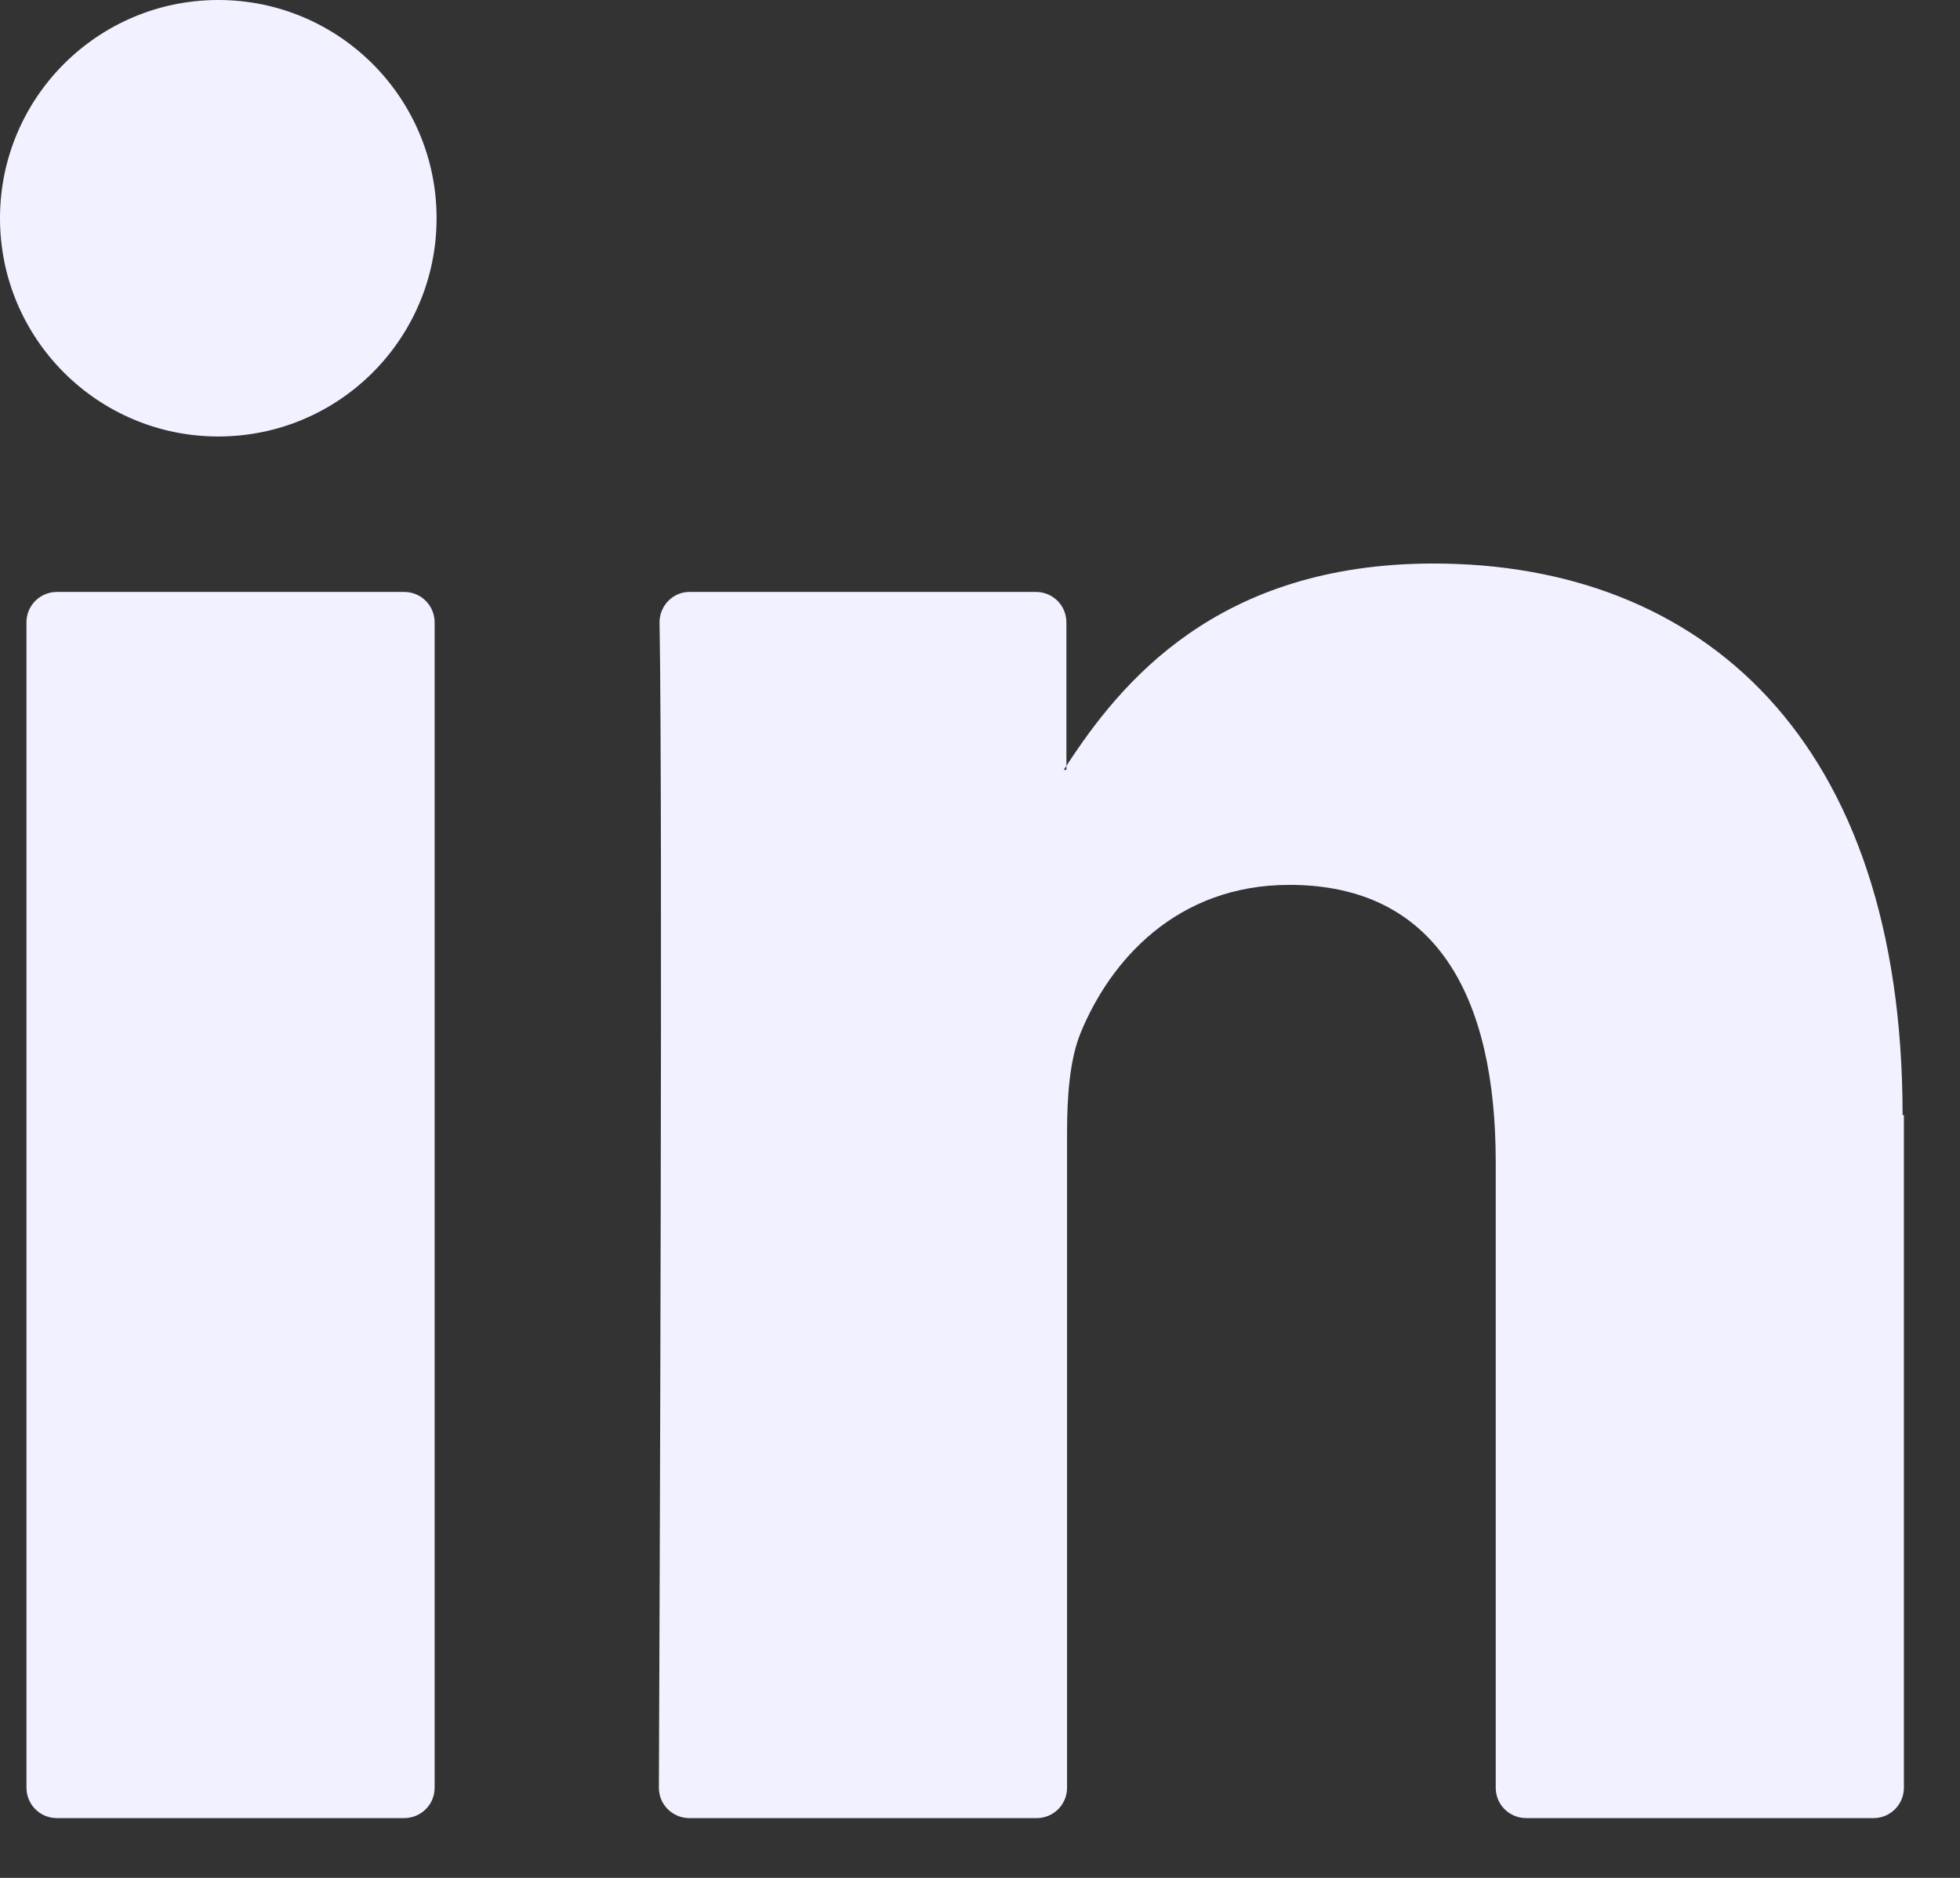<?xml version="1.0" encoding="utf-8"?>
<svg xmlns="http://www.w3.org/2000/svg" fill="none" height="100%" overflow="visible" preserveAspectRatio="none" style="display: block;" viewBox="0 0 24 23" width="100%">
<rect x="0" y="0" width="24" height="23" fill="#333333" stroke="none"/>
<g id="Group">
<path d="M23.313 13.657V21.896C23.313 22.098 23.151 22.268 22.941 22.268H18.688C18.485 22.268 18.315 22.106 18.315 21.896V14.232C18.315 12.216 17.594 10.838 15.788 10.838C14.411 10.838 13.593 11.762 13.228 12.661C13.098 12.985 13.066 13.431 13.066 13.876V21.896C13.066 22.098 12.904 22.268 12.694 22.268H8.441C8.238 22.268 8.068 22.106 8.068 21.896C8.076 19.854 8.117 9.955 8.076 7.623C8.076 7.42 8.238 7.25 8.441 7.25H12.685C12.888 7.25 13.058 7.412 13.058 7.623V9.38C13.058 9.38 13.034 9.413 13.026 9.429H13.058V9.38C13.722 8.36 14.905 6.902 17.554 6.902C20.834 6.902 23.297 9.048 23.297 13.657H23.313ZM0.697 22.268H4.949C5.152 22.268 5.322 22.106 5.322 21.896V7.623C5.322 7.42 5.16 7.25 4.949 7.25H0.697C0.494 7.25 0.324 7.412 0.324 7.623V21.896C0.324 22.098 0.486 22.268 0.697 22.268Z" fill="#F1F1FF" id="Vector"/>
<path d="M2.673 5.346C4.149 5.346 5.346 4.15 5.346 2.673C5.346 1.197 4.149 0 2.673 0C1.197 0 0 1.197 0 2.673C0 4.15 1.197 5.346 2.673 5.346Z" fill="#F1F1FF" id="Vector_2"/>
</g>
</svg>